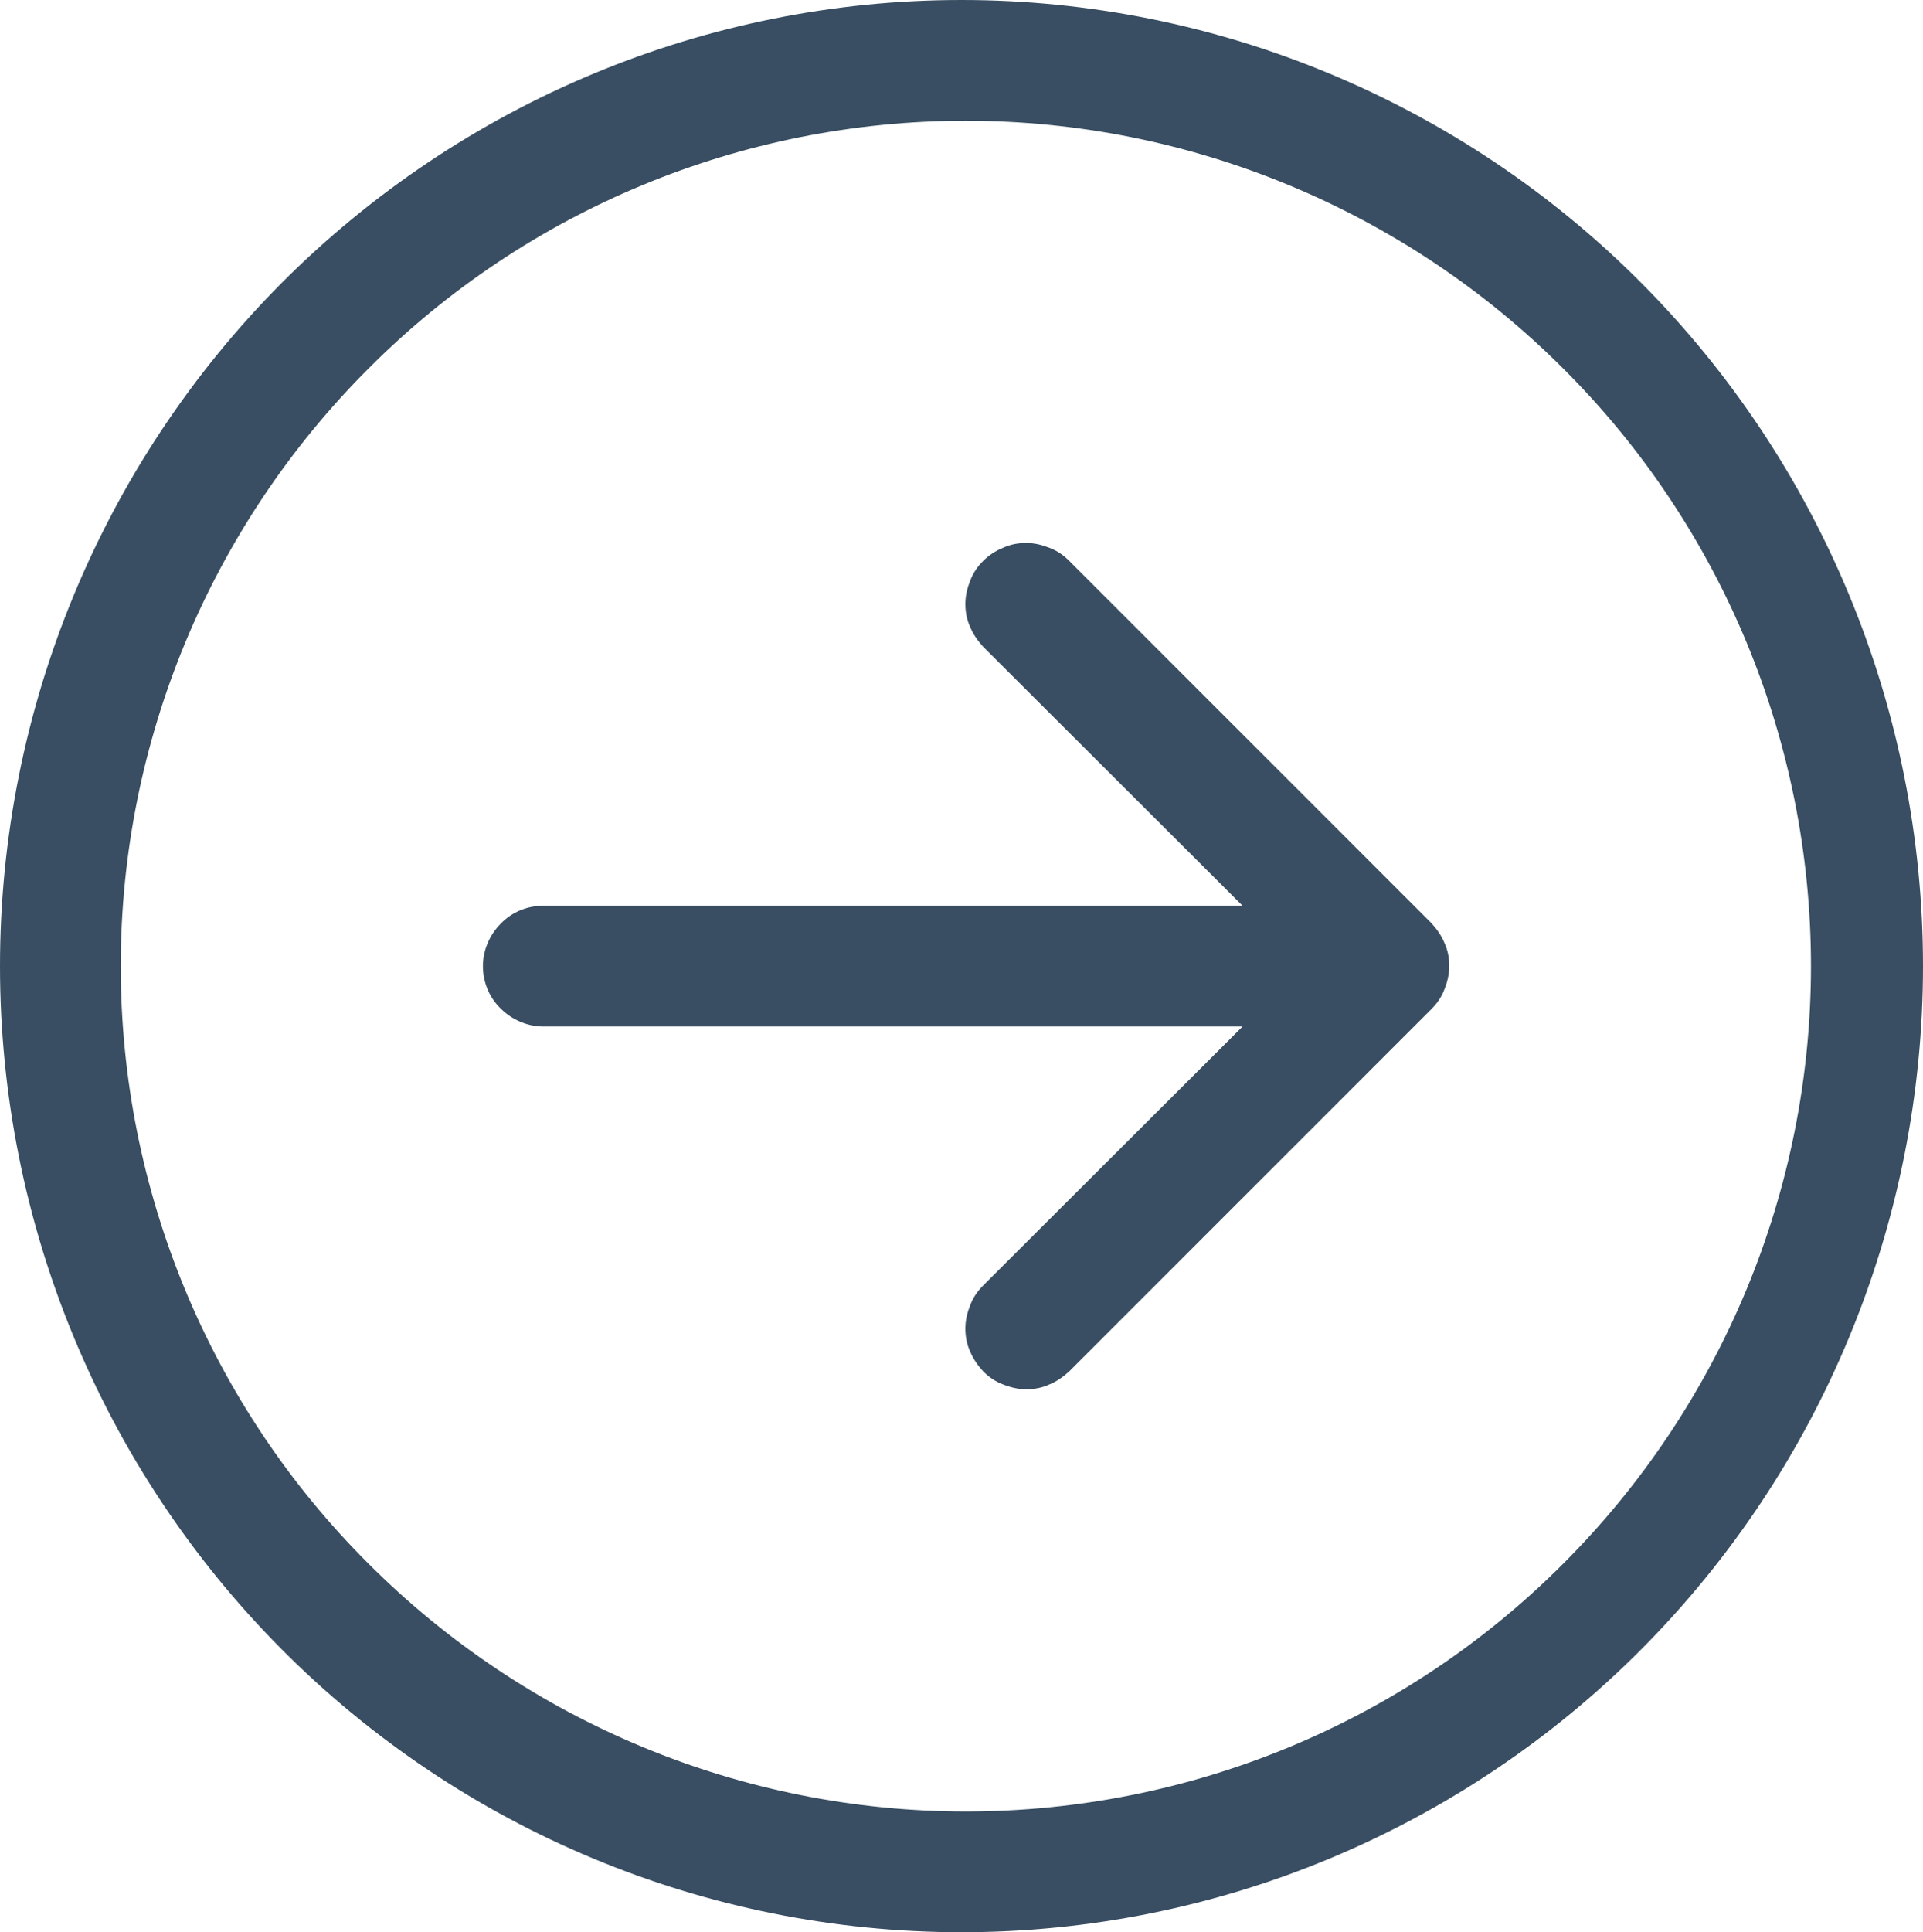 <?xml version="1.0" encoding="UTF-8"?>
<svg id="_レイヤー_2" data-name="レイヤー 2" xmlns="http://www.w3.org/2000/svg" viewBox="0 0 39.82 40">
  <defs>
    <style>
      .cls-1 {
        fill: #394e62;
        fill-rule: evenodd;
        stroke-width: 0px;
      }
    </style>
  </defs>
  <g id="_レイヤー_1-2" data-name="レイヤー 1">
    <path class="cls-1" d="m2.5,20c0,4.64,1.84,9.09,5.13,12.37,3.28,3.28,7.73,5.13,12.37,5.13s9.09-1.84,12.37-5.13c3.28-3.28,5.13-7.73,5.13-12.37s-1.84-9.09-5.13-12.37c-3.28-3.28-7.73-5.13-12.37-5.13s-9.09,1.84-12.37,5.13c-3.28,3.28-5.13,7.73-5.13,12.37Zm37.32,0c0,5.3-2.1,10.39-5.83,14.14-3.73,3.75-8.8,5.86-14.08,5.86s-10.35-2.11-14.08-5.86C2.1,30.39,0,25.3,0,20S2.1,9.61,5.83,5.86C9.57,2.11,14.63,0,19.91,0s10.35,2.11,14.08,5.86c3.73,3.75,5.83,8.84,5.83,14.14Zm-28.57-1.25c-.33,0-.65.13-.88.37-.23.23-.37.55-.37.88s.13.65.37.88c.23.23.55.37.88.37h14.48l-5.37,5.36c-.12.12-.21.25-.27.41-.06.15-.1.31-.1.48s.03.33.1.48c.06.15.16.29.27.41.12.12.25.21.41.27.15.06.31.1.48.1s.33-.03.48-.1c.15-.06.29-.16.41-.27l7.5-7.5c.12-.12.21-.25.27-.41.06-.15.1-.31.1-.48s-.03-.33-.1-.48c-.06-.15-.16-.29-.27-.41l-7.5-7.5c-.12-.12-.25-.21-.41-.27-.15-.06-.31-.1-.48-.1s-.33.03-.48.1c-.15.06-.29.15-.41.27-.12.12-.21.25-.27.41-.06.15-.1.31-.1.48s.03.33.1.48c.06.15.16.29.27.41l5.37,5.36h-14.48Z"/>
  </g>
</svg>